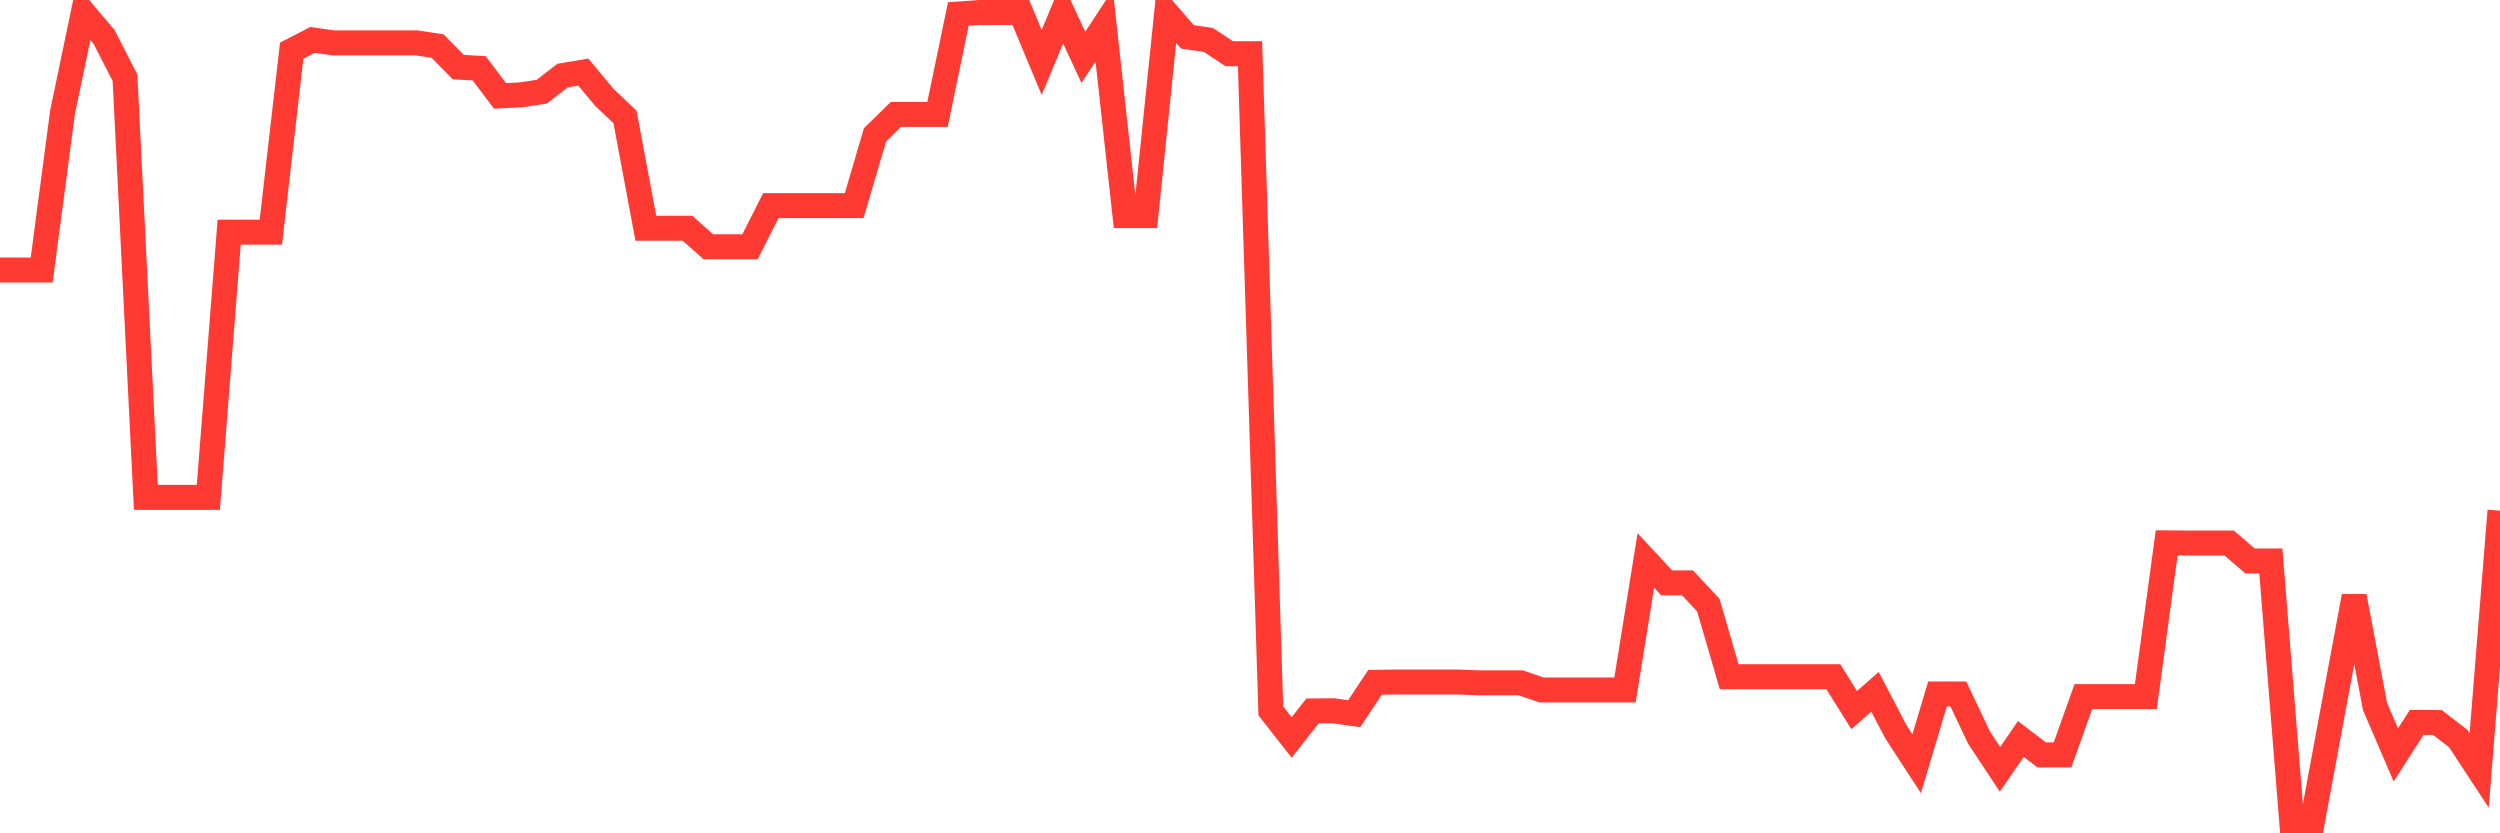 <svg
  xmlns="http://www.w3.org/2000/svg"
  xmlns:xlink="http://www.w3.org/1999/xlink"
  width="120"
  height="40"
  viewBox="0 0 120 40"
  preserveAspectRatio="none"
>
  <polyline
    points="0,12.962 1,12.962 2,12.962 3,5.398 4,0.6 5,1.78 6,3.732 7,23.874 8,23.874 9,23.874 10,23.874 11,11.145 12,11.145 13,11.145 14,2.433 15,1.915 16,2.059 17,2.059 18,2.059 19,2.059 20,2.059 21,2.21 22,3.222 23,3.278 24,4.601 25,4.553 26,4.402 27,3.629 28,3.461 29,4.665 30,5.613 31,10.954 32,10.954 33,10.954 34,11.846 35,11.846 36,11.846 37,9.87 38,9.87 39,9.87 40,9.87 41,9.87 42,6.474 43,5.494 44,5.494 45,5.494 46,0.672 47,0.6 48,0.6 49,0.6 50,2.999 51,0.6 52,2.752 53,1.23 54,10.348 55,10.348 56,0.624 57,1.772 58,1.915 59,2.577 60,2.577 61,34.124 62,35.399 63,34.124 64,34.116 65,34.259 66,32.753 67,32.737 68,32.737 69,32.737 70,32.737 71,32.777 72,32.777 73,32.777 74,33.119 75,33.119 76,33.119 77,33.119 78,33.119 79,26.902 80,27.978 81,27.978 82,29.046 83,32.482 84,32.482 85,32.482 86,32.482 87,32.482 88,32.482 89,34.084 90,33.207 91,35.12 92,36.658 93,33.311 94,33.311 95,35.415 96,36.929 97,35.471 98,36.236 99,36.236 100,33.438 101,33.438 102,33.438 103,33.438 104,26.058 105,26.065 106,26.065 107,26.065 108,26.926 109,26.926 110,39.4 111,39.4 112,33.996 113,28.624 114,33.908 115,36.236 116,34.674 117,34.682 118,35.455 119,36.977 120,24.511"
    fill="none"
    stroke="#ff3a33"
    stroke-width="1.2"
  >
  </polyline>
</svg>